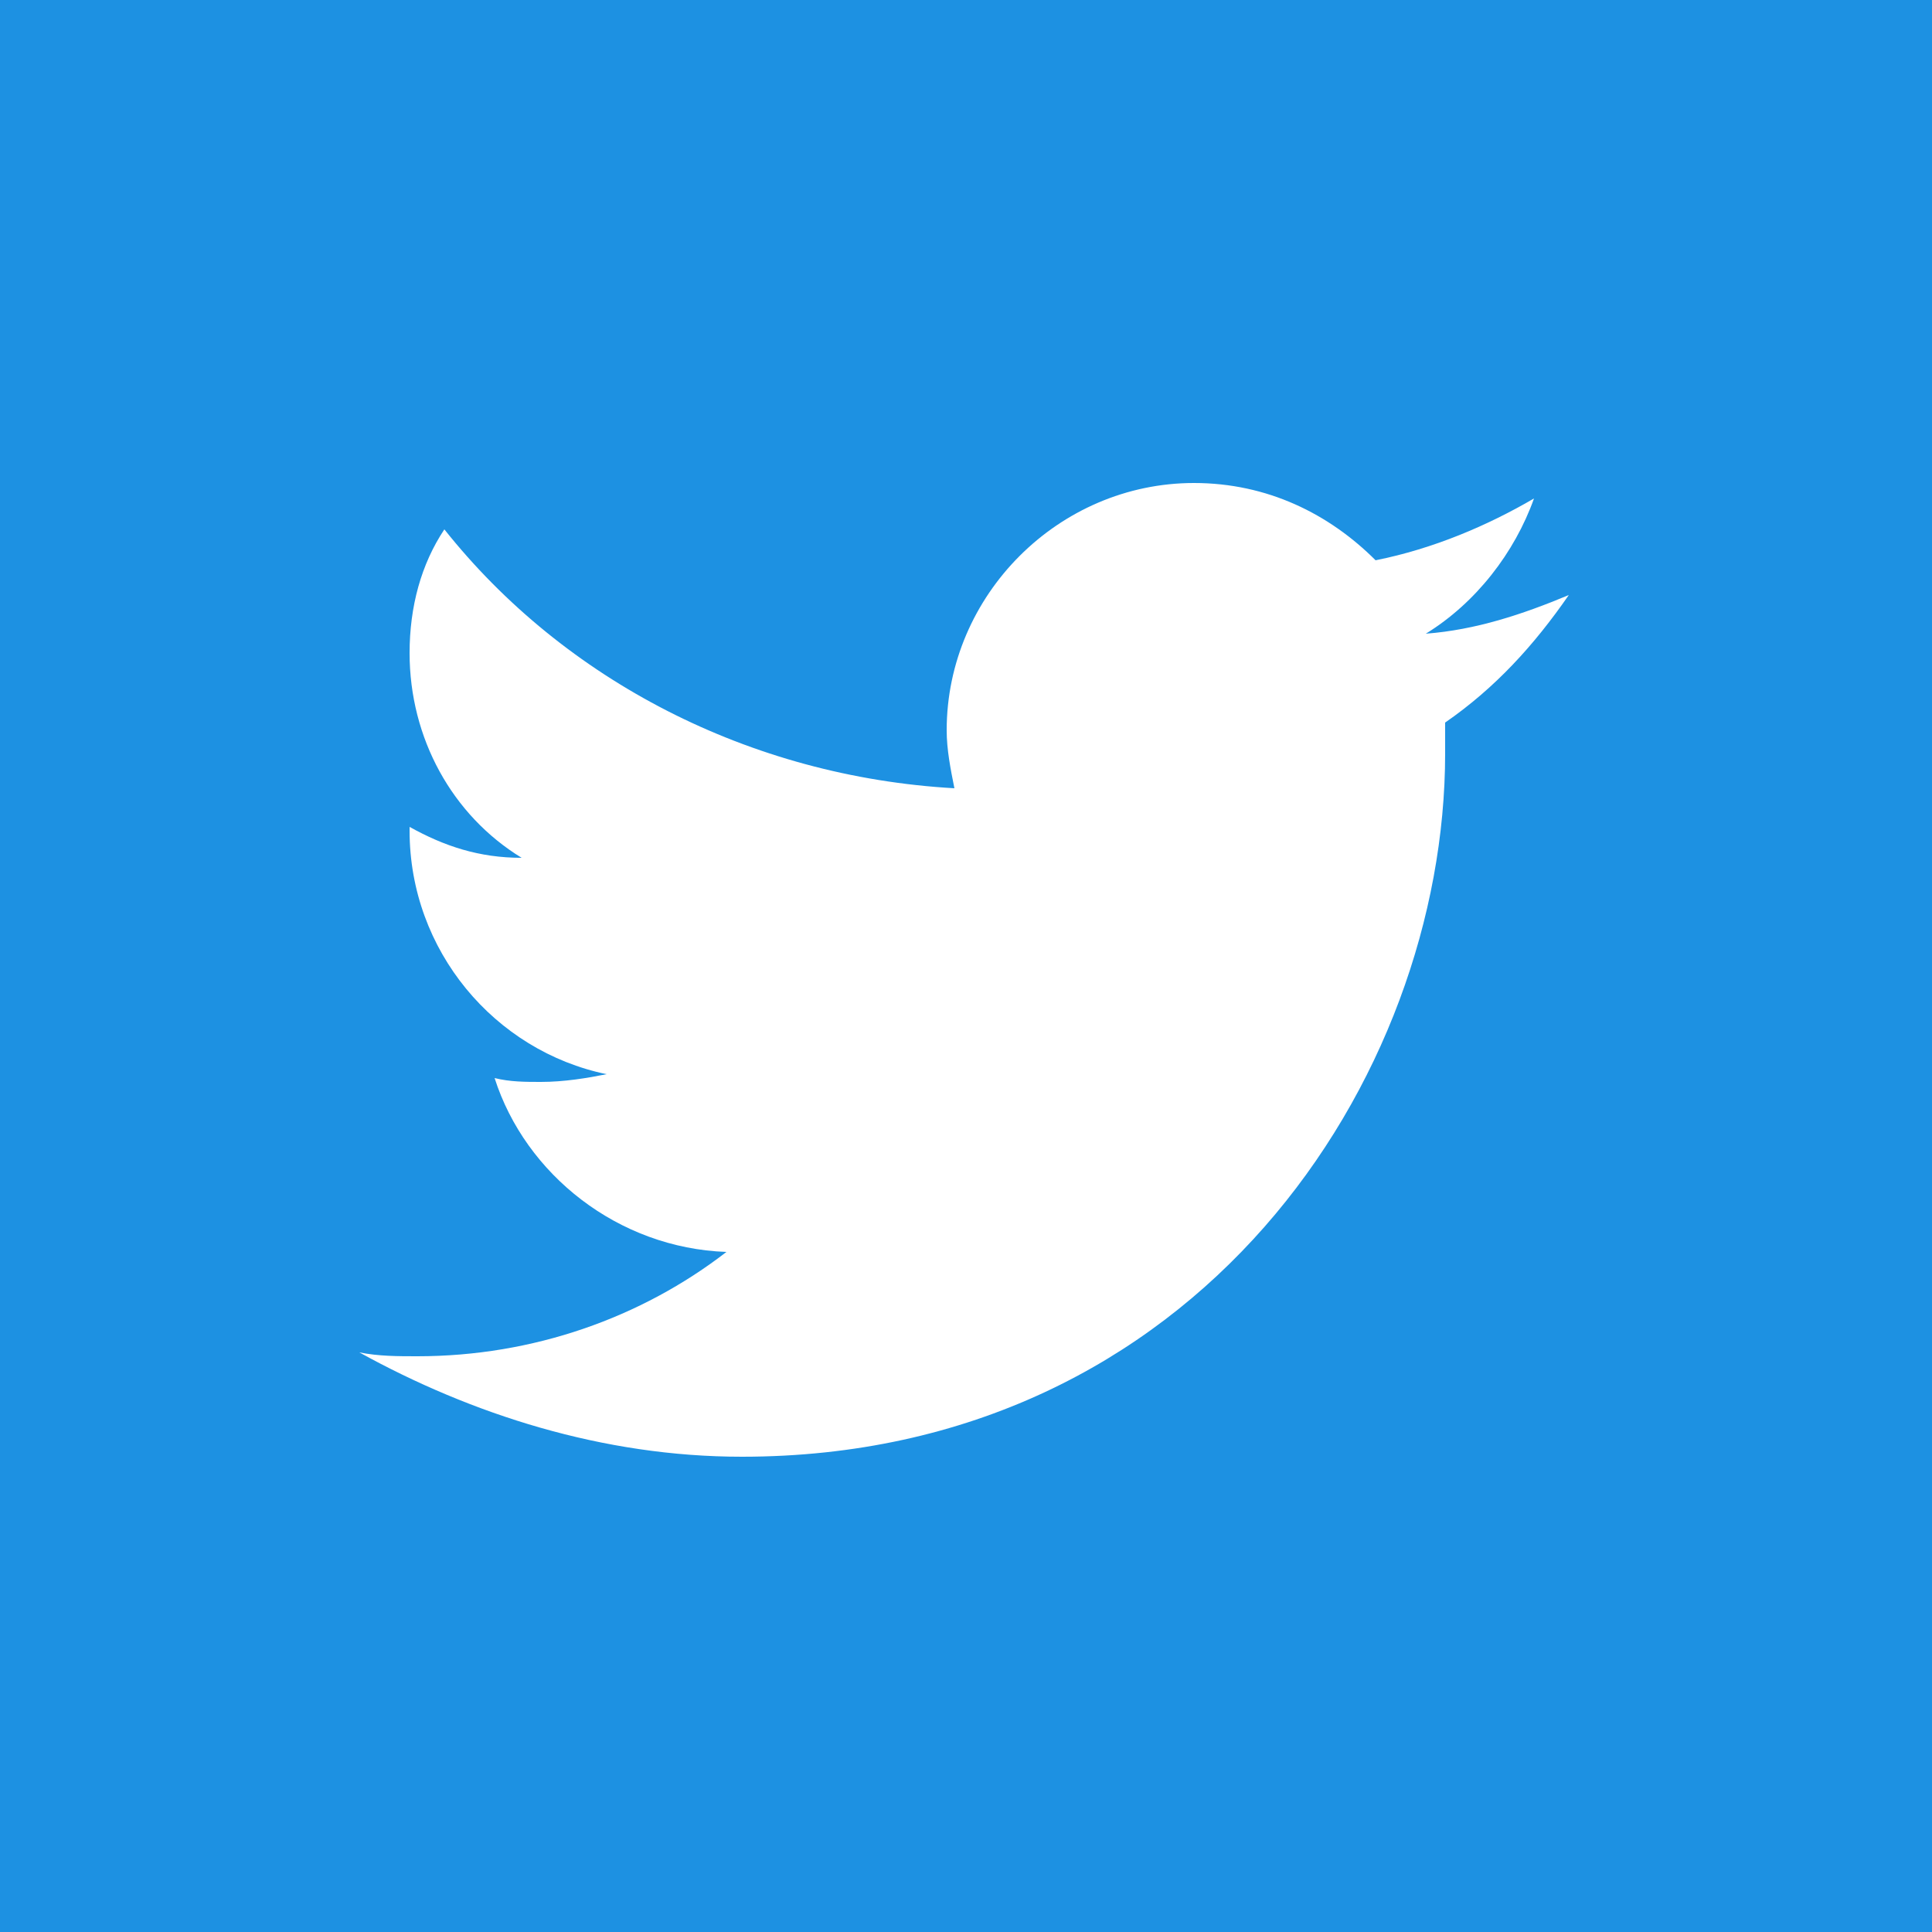 <?xml version="1.0" encoding="utf-8"?>
<!-- Generator: Adobe Illustrator 22.0.1, SVG Export Plug-In . SVG Version: 6.00 Build 0)  -->
<svg version="1.1" id="レイヤー_1" xmlns="http://www.w3.org/2000/svg" xmlns:xlink="http://www.w3.org/1999/xlink" x="0px"
	 y="0px" viewBox="0 0 50 50" style="enable-background:new 0 0 50 50;" xml:space="preserve">
<style type="text/css">
	.st0{fill:#1D91E2;}
	.st1{fill:#FFFFFF;}
</style>
<rect x="0" y="0" class="st0" width="50" height="50"/>
<g>
	<path class="st1" d="M19.2,37.7c11.8,0,18.2-9.8,18.2-18.2c0-0.3,0-0.6,0-0.8c1.3-0.9,2.3-2,3.2-3.3c-1.2,0.5-2.4,0.9-3.7,1
		c1.3-0.8,2.3-2.1,2.8-3.5c-1.2,0.7-2.6,1.3-4.1,1.6c-1.2-1.2-2.8-2-4.7-2c-3.5,0-6.4,2.9-6.4,6.4c0,0.5,0.1,1,0.2,1.5
		c-5.3-0.3-10.1-2.8-13.2-6.7c-0.6,0.9-0.9,2-0.9,3.2c0,2.2,1.1,4.2,2.9,5.3c-1.1,0-2-0.3-2.9-0.8c0,0,0,0.1,0,0.1
		c0,3.1,2.2,5.7,5.1,6.3c-0.5,0.1-1.1,0.2-1.7,0.2c-0.4,0-0.8,0-1.2-0.1c0.8,2.5,3.2,4.4,6,4.5c-2.2,1.7-5,2.7-8,2.7
		c-0.5,0-1,0-1.5-0.1C12.2,36.6,15.6,37.7,19.2,37.7"/>
</g>
</svg>
